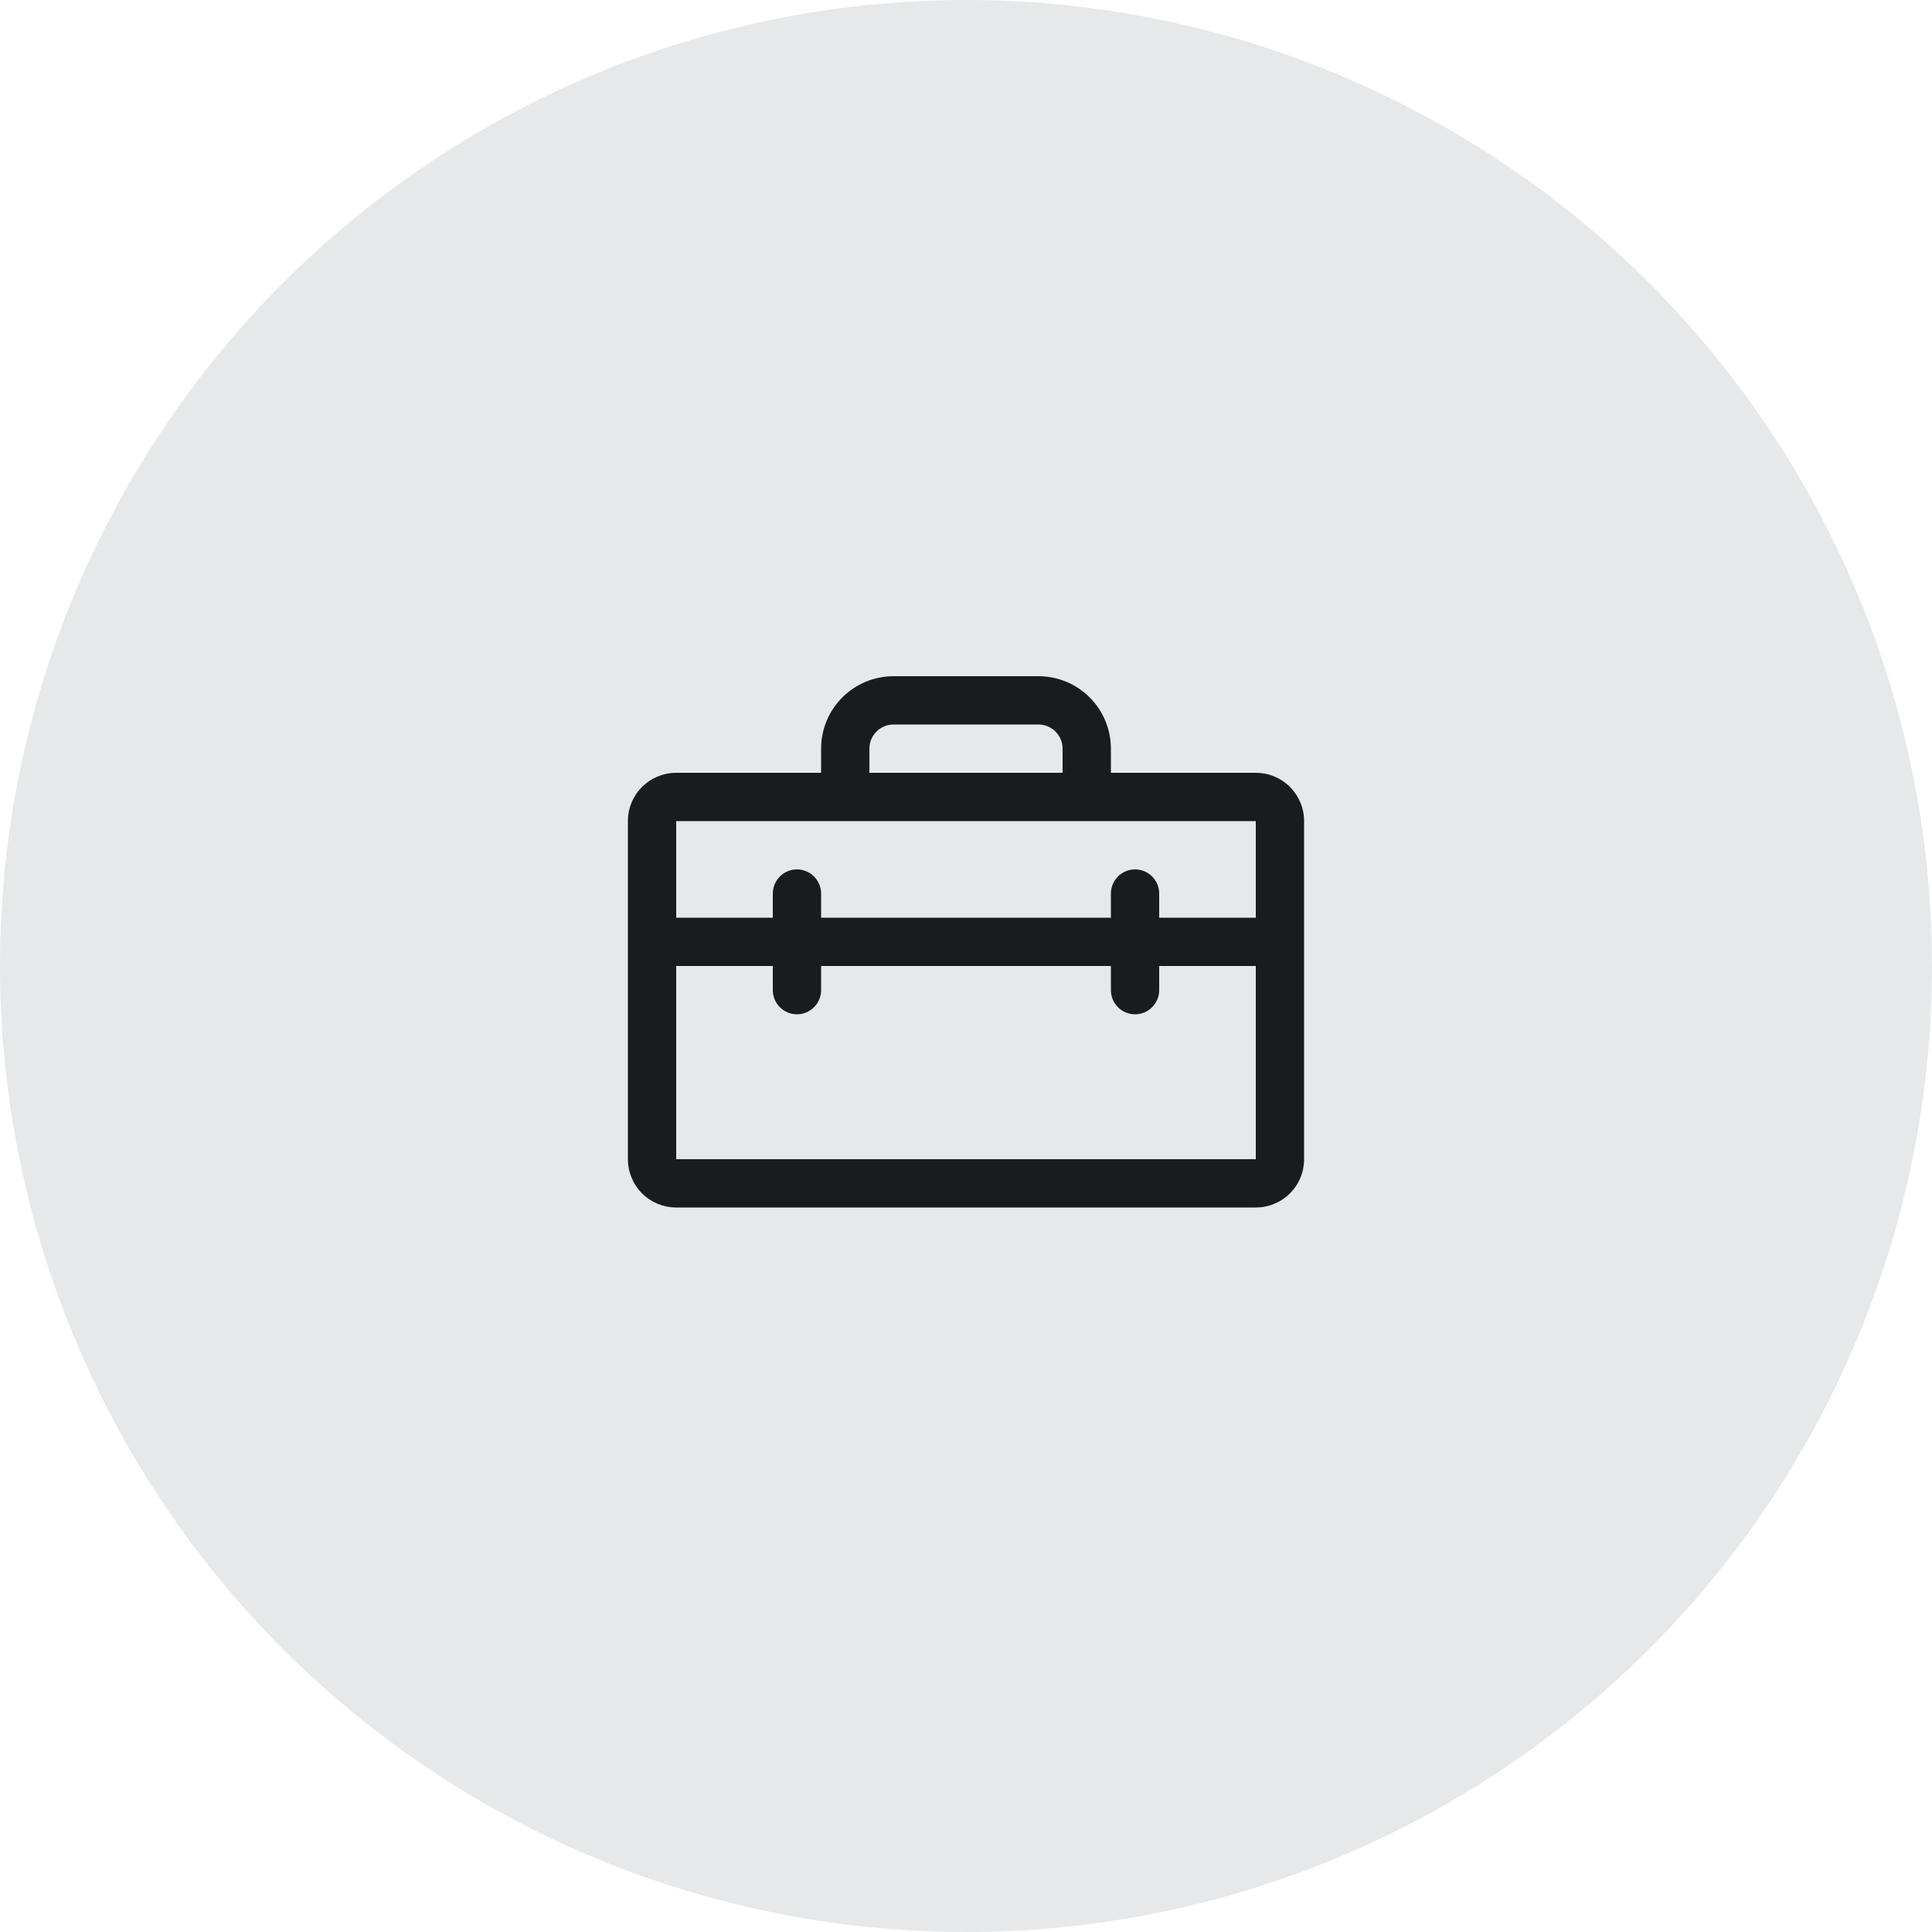 <svg fill="none" height="60" viewBox="0 0 60 60" width="60" xmlns="http://www.w3.org/2000/svg"><path d="m39 24h-4.5v-.75c0-.597-.237-1.169-.659-1.591-.422-.422-.994-.659-1.591-.659h-4.5c-.597 0-1.169.237-1.591.659-.422.422-.659.994-.659 1.591v.75h-4.5c-.398 0-.779.158-1.061.439s-.439.663-.439 1.061v10.5c0 .398.158.779.439 1.061s.663.439 1.061.439h18c.398 0 .779-.158 1.061-.439s.439-.663.439-1.061v-10.5c0-.398-.158-.779-.439-1.061s-.663-.439-1.061-.439zm-12-.75c0-.199.079-.39.22-.53.141-.141.331-.22.53-.22h4.5c.199 0 .39.079.53.22.141.141.22.331.22.53v.75h-6zm12 2.25v3h-3v-.75c0-.199-.079-.39-.22-.53-.141-.141-.331-.22-.53-.22s-.39.079-.53.22c-.141.141-.22.331-.22.53v.75h-9v-.75c0-.199-.079-.39-.22-.53-.141-.141-.331-.22-.53-.22s-.39.079-.53.22c-.141.141-.22.331-.22.53v.75h-3v-3zm0 10.5h-18v-6h3v.75c0 .199.079.39.22.53.141.141.331.22.53.22s.39-.079.53-.22c.141-.141.22-.331.22-.53v-.75h9v.75c0 .199.079.39.22.53.141.141.331.22.53.22s.39-.079.53-.22c.141-.141.22-.331.22-.53v-.75h3z" fill="#1c1c1c"/><circle cx="30" cy="30" fill="#07142d" fill-opacity=".1" r="30"/></svg>